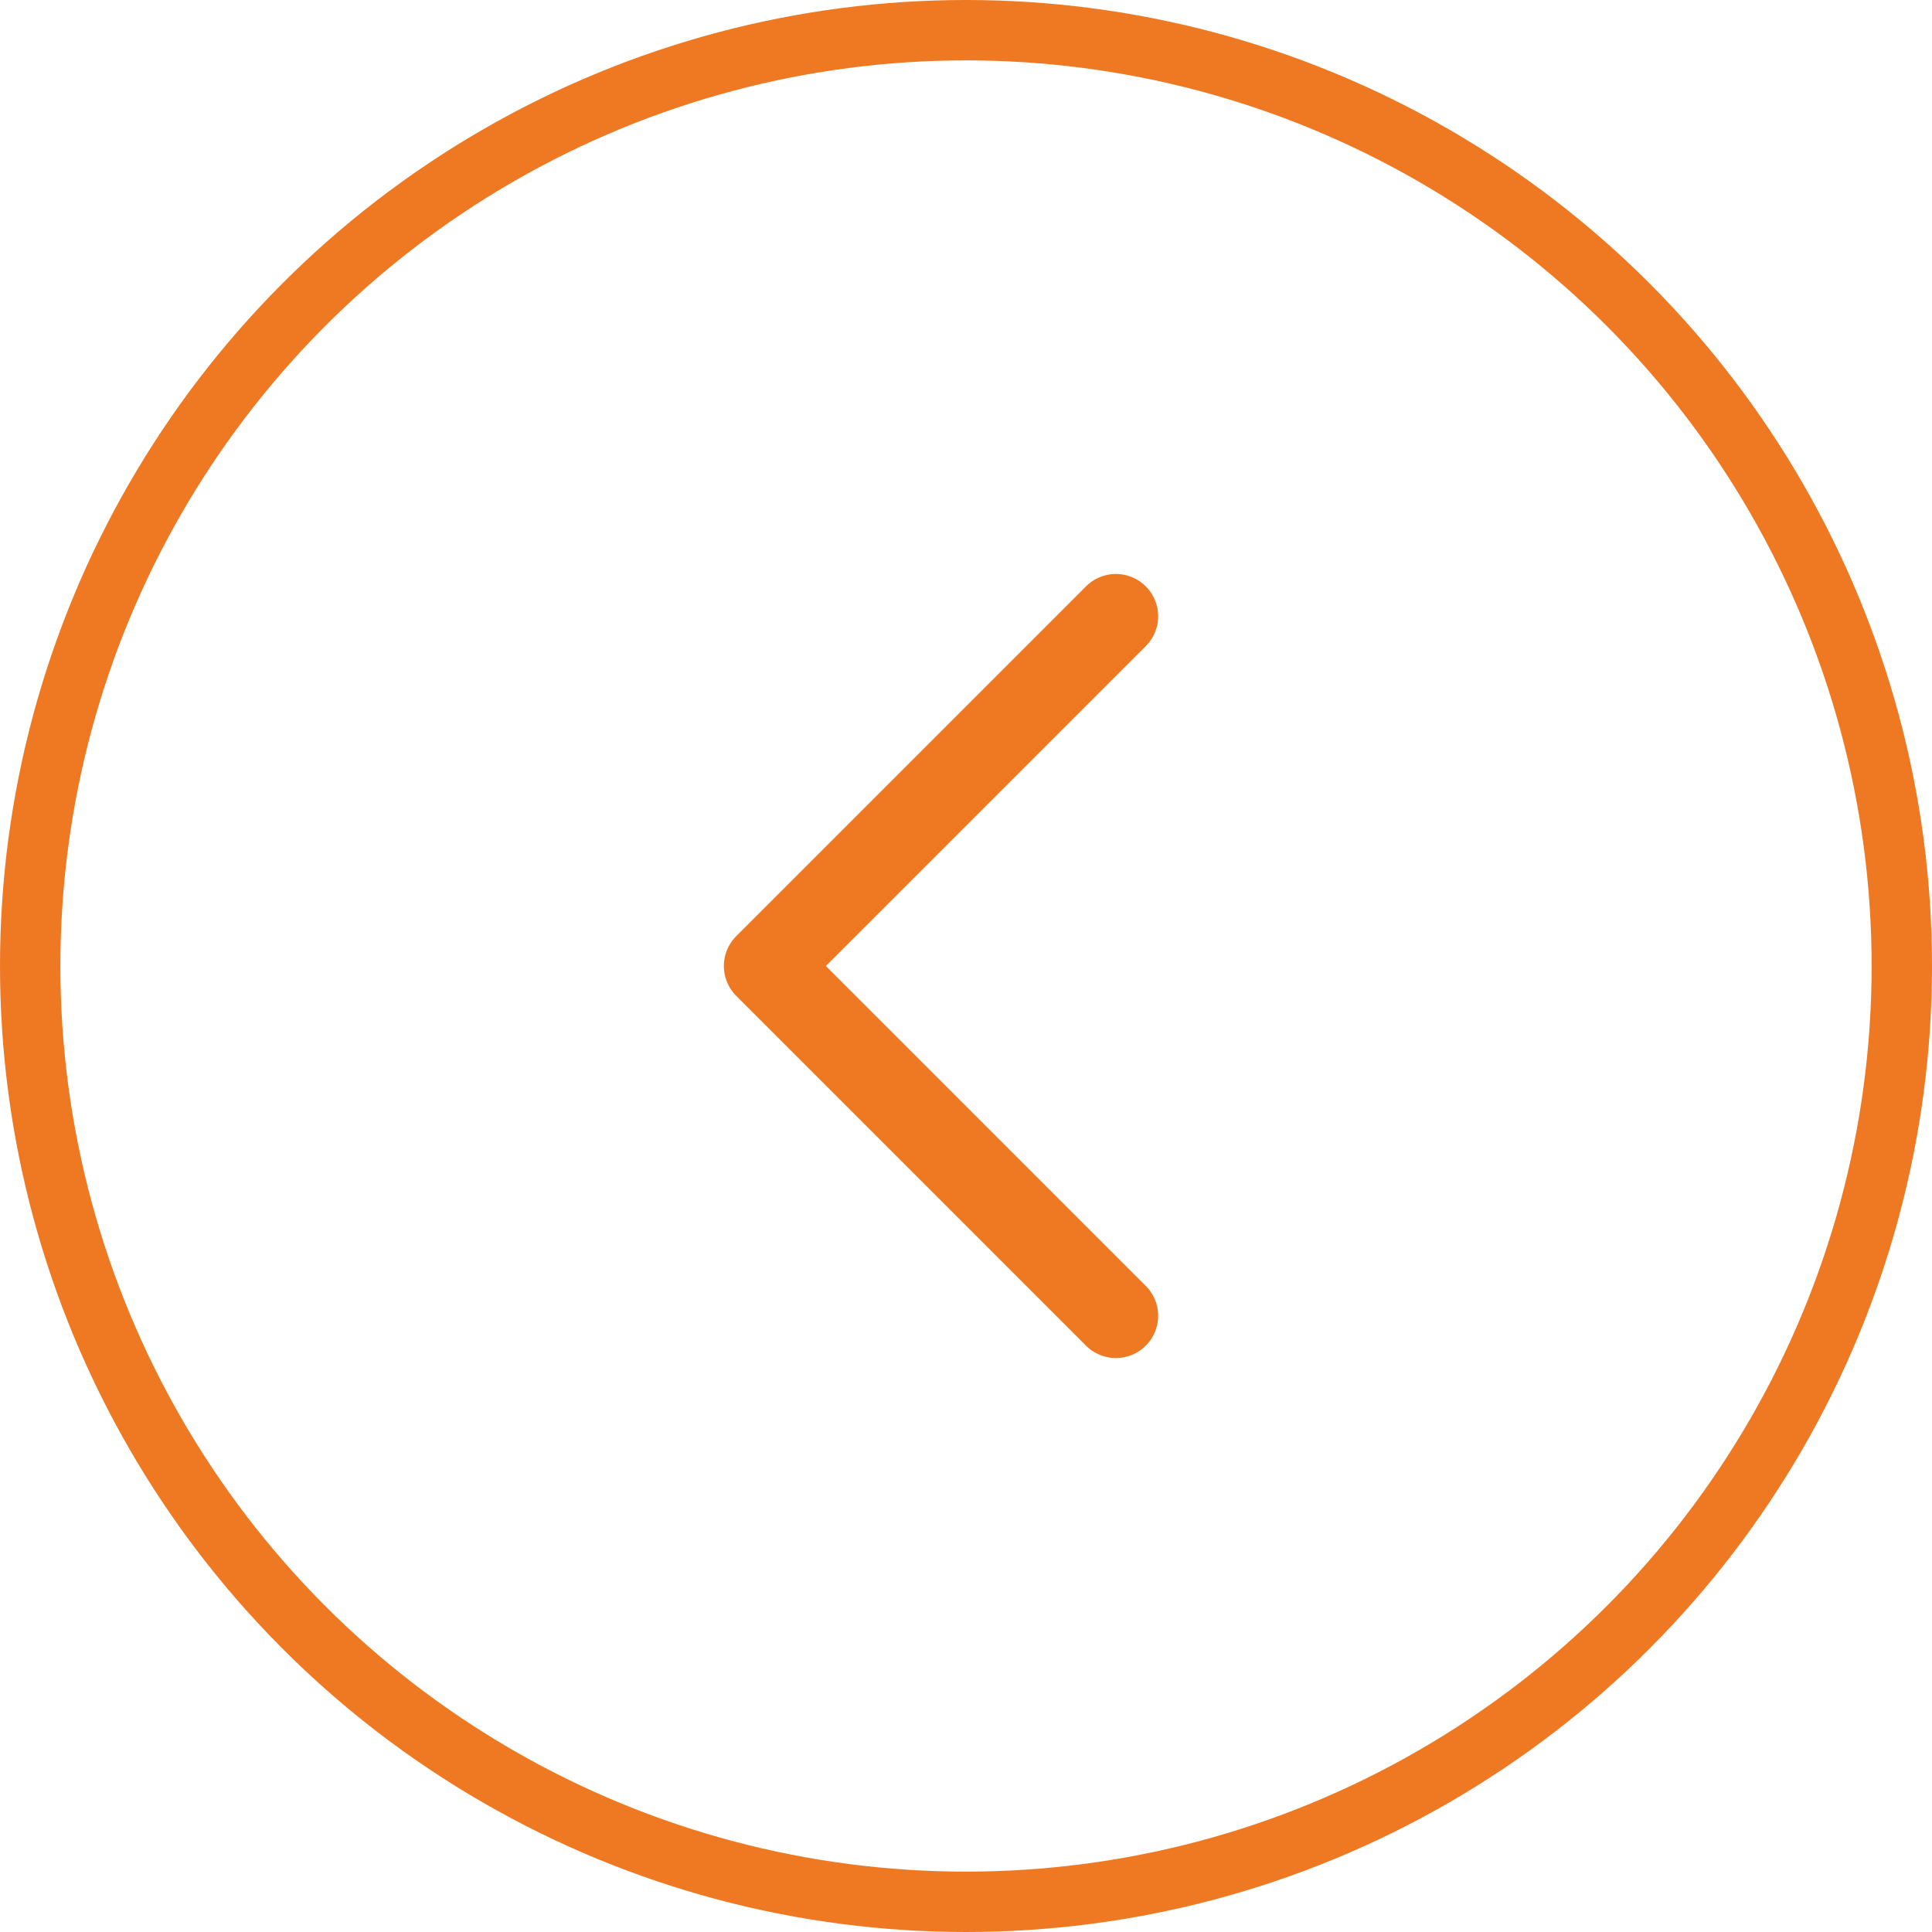 <svg width="64" height="64" viewBox="0 0 64 64" fill="none" xmlns="http://www.w3.org/2000/svg">
<circle cx="32" cy="32" r="31" transform="matrix(-1 0 0 1 64 0)" stroke="#EE7922" stroke-width="2"/>
<path d="M36.965 20.414L25.379 32L36.965 43.587" stroke="#EE7922" stroke-width="2.8" stroke-linecap="round" stroke-linejoin="round"/>
</svg>
